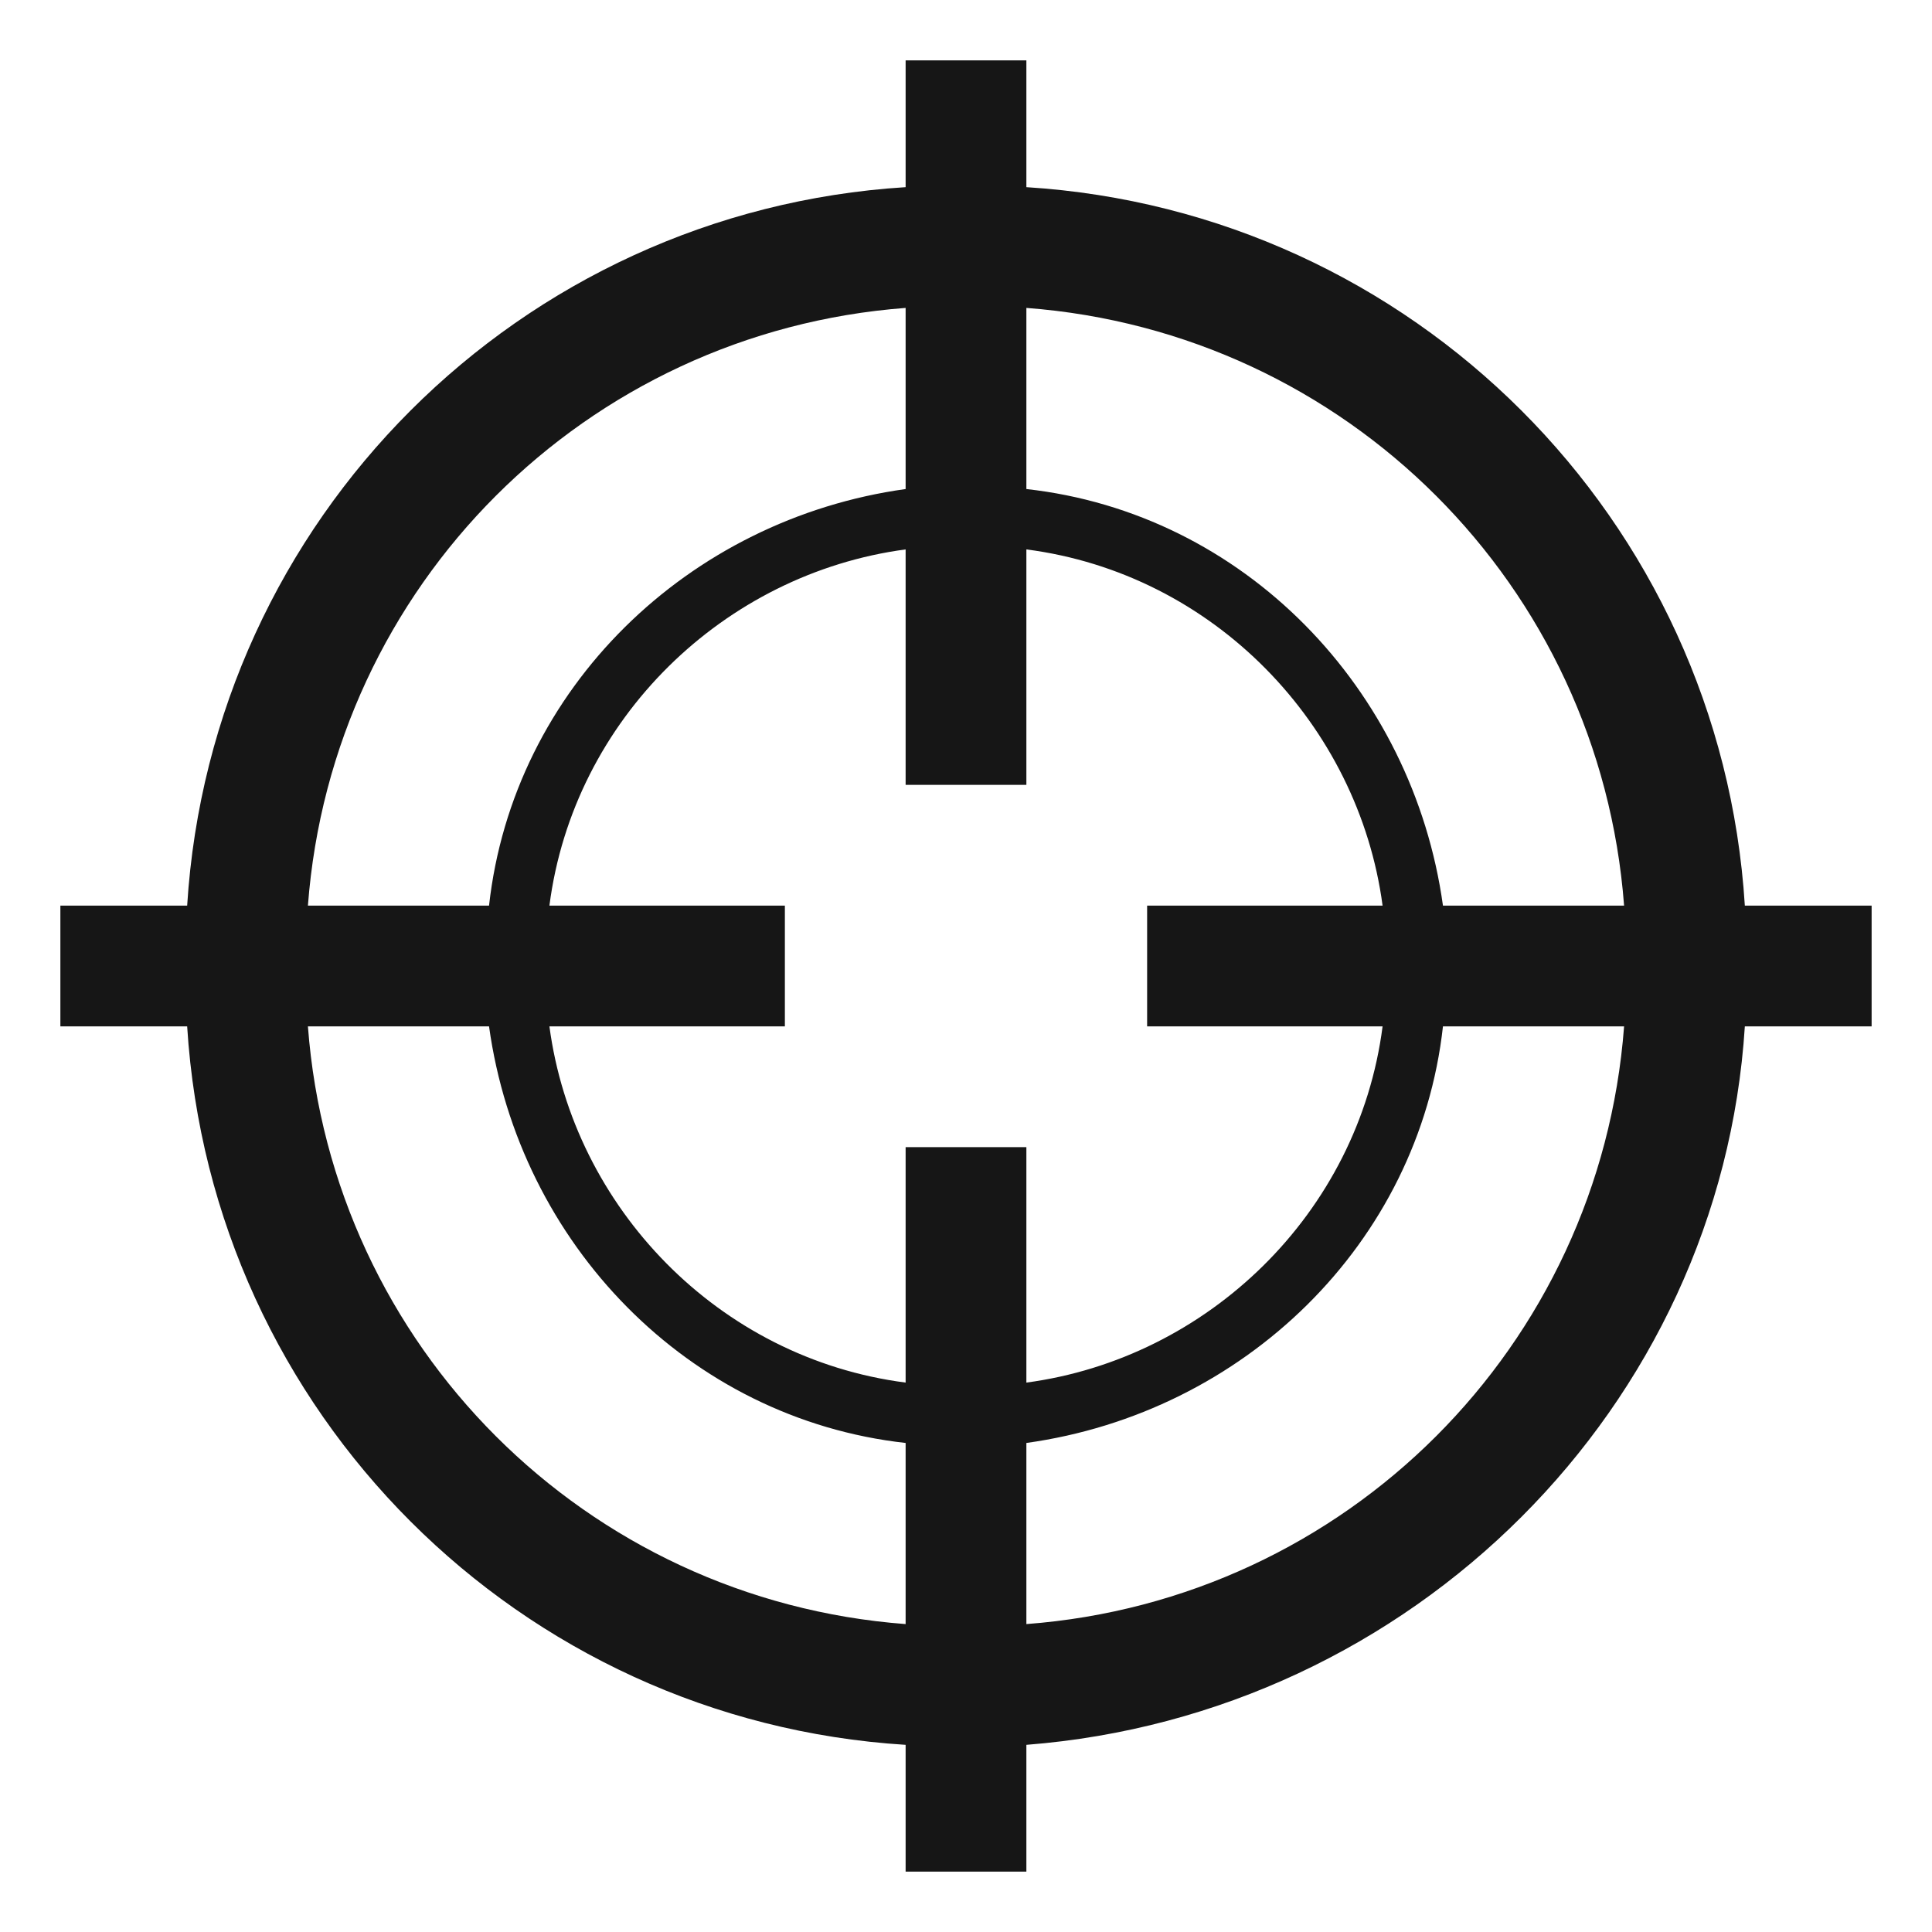 <svg xmlns="http://www.w3.org/2000/svg" viewBox="8 -8 32 32" style="enable-background:new 8 -8 32 32" width="32px" height="32px"><g fill="#161616"><path d="M39,7h-2.1C36.5,0.6,31.4-4.5,25-4.9V-7h-2v2.1C16.6-4.5,11.5,0.6,11.1,7H9v2h2.1c0.4,6.4,5.5,11.5,11.9,11.9V23h2v-2.1 c6.4-0.5,11.5-5.6,11.9-11.9H39V7z M34.9,7h-3c-0.5-3.6-3.3-6.5-6.9-6.9v-3C30.3-2.5,34.5,1.7,34.9,7z M30.9,9 c-0.4,3.1-2.9,5.5-5.9,5.9V11h-2v3.9c-3.1-0.4-5.5-2.9-5.9-5.9H21V7h-3.9C17.5,3.9,20,1.5,23,1.1V5h2V1.1C28.1,1.5,30.5,4,30.9,7H27 v2H30.9z M23-2.9v3c-3.6,0.5-6.5,3.3-6.9,6.9h-3C13.5,1.7,17.7-2.5,23-2.9z M13.1,9h3c0.5,3.6,3.3,6.5,6.9,6.9v3 C17.7,18.5,13.5,14.3,13.1,9z M25,18.9v-3c3.6-0.5,6.5-3.3,6.9-6.9h3C34.5,14.3,30.3,18.5,25,18.9z"/></g></svg>